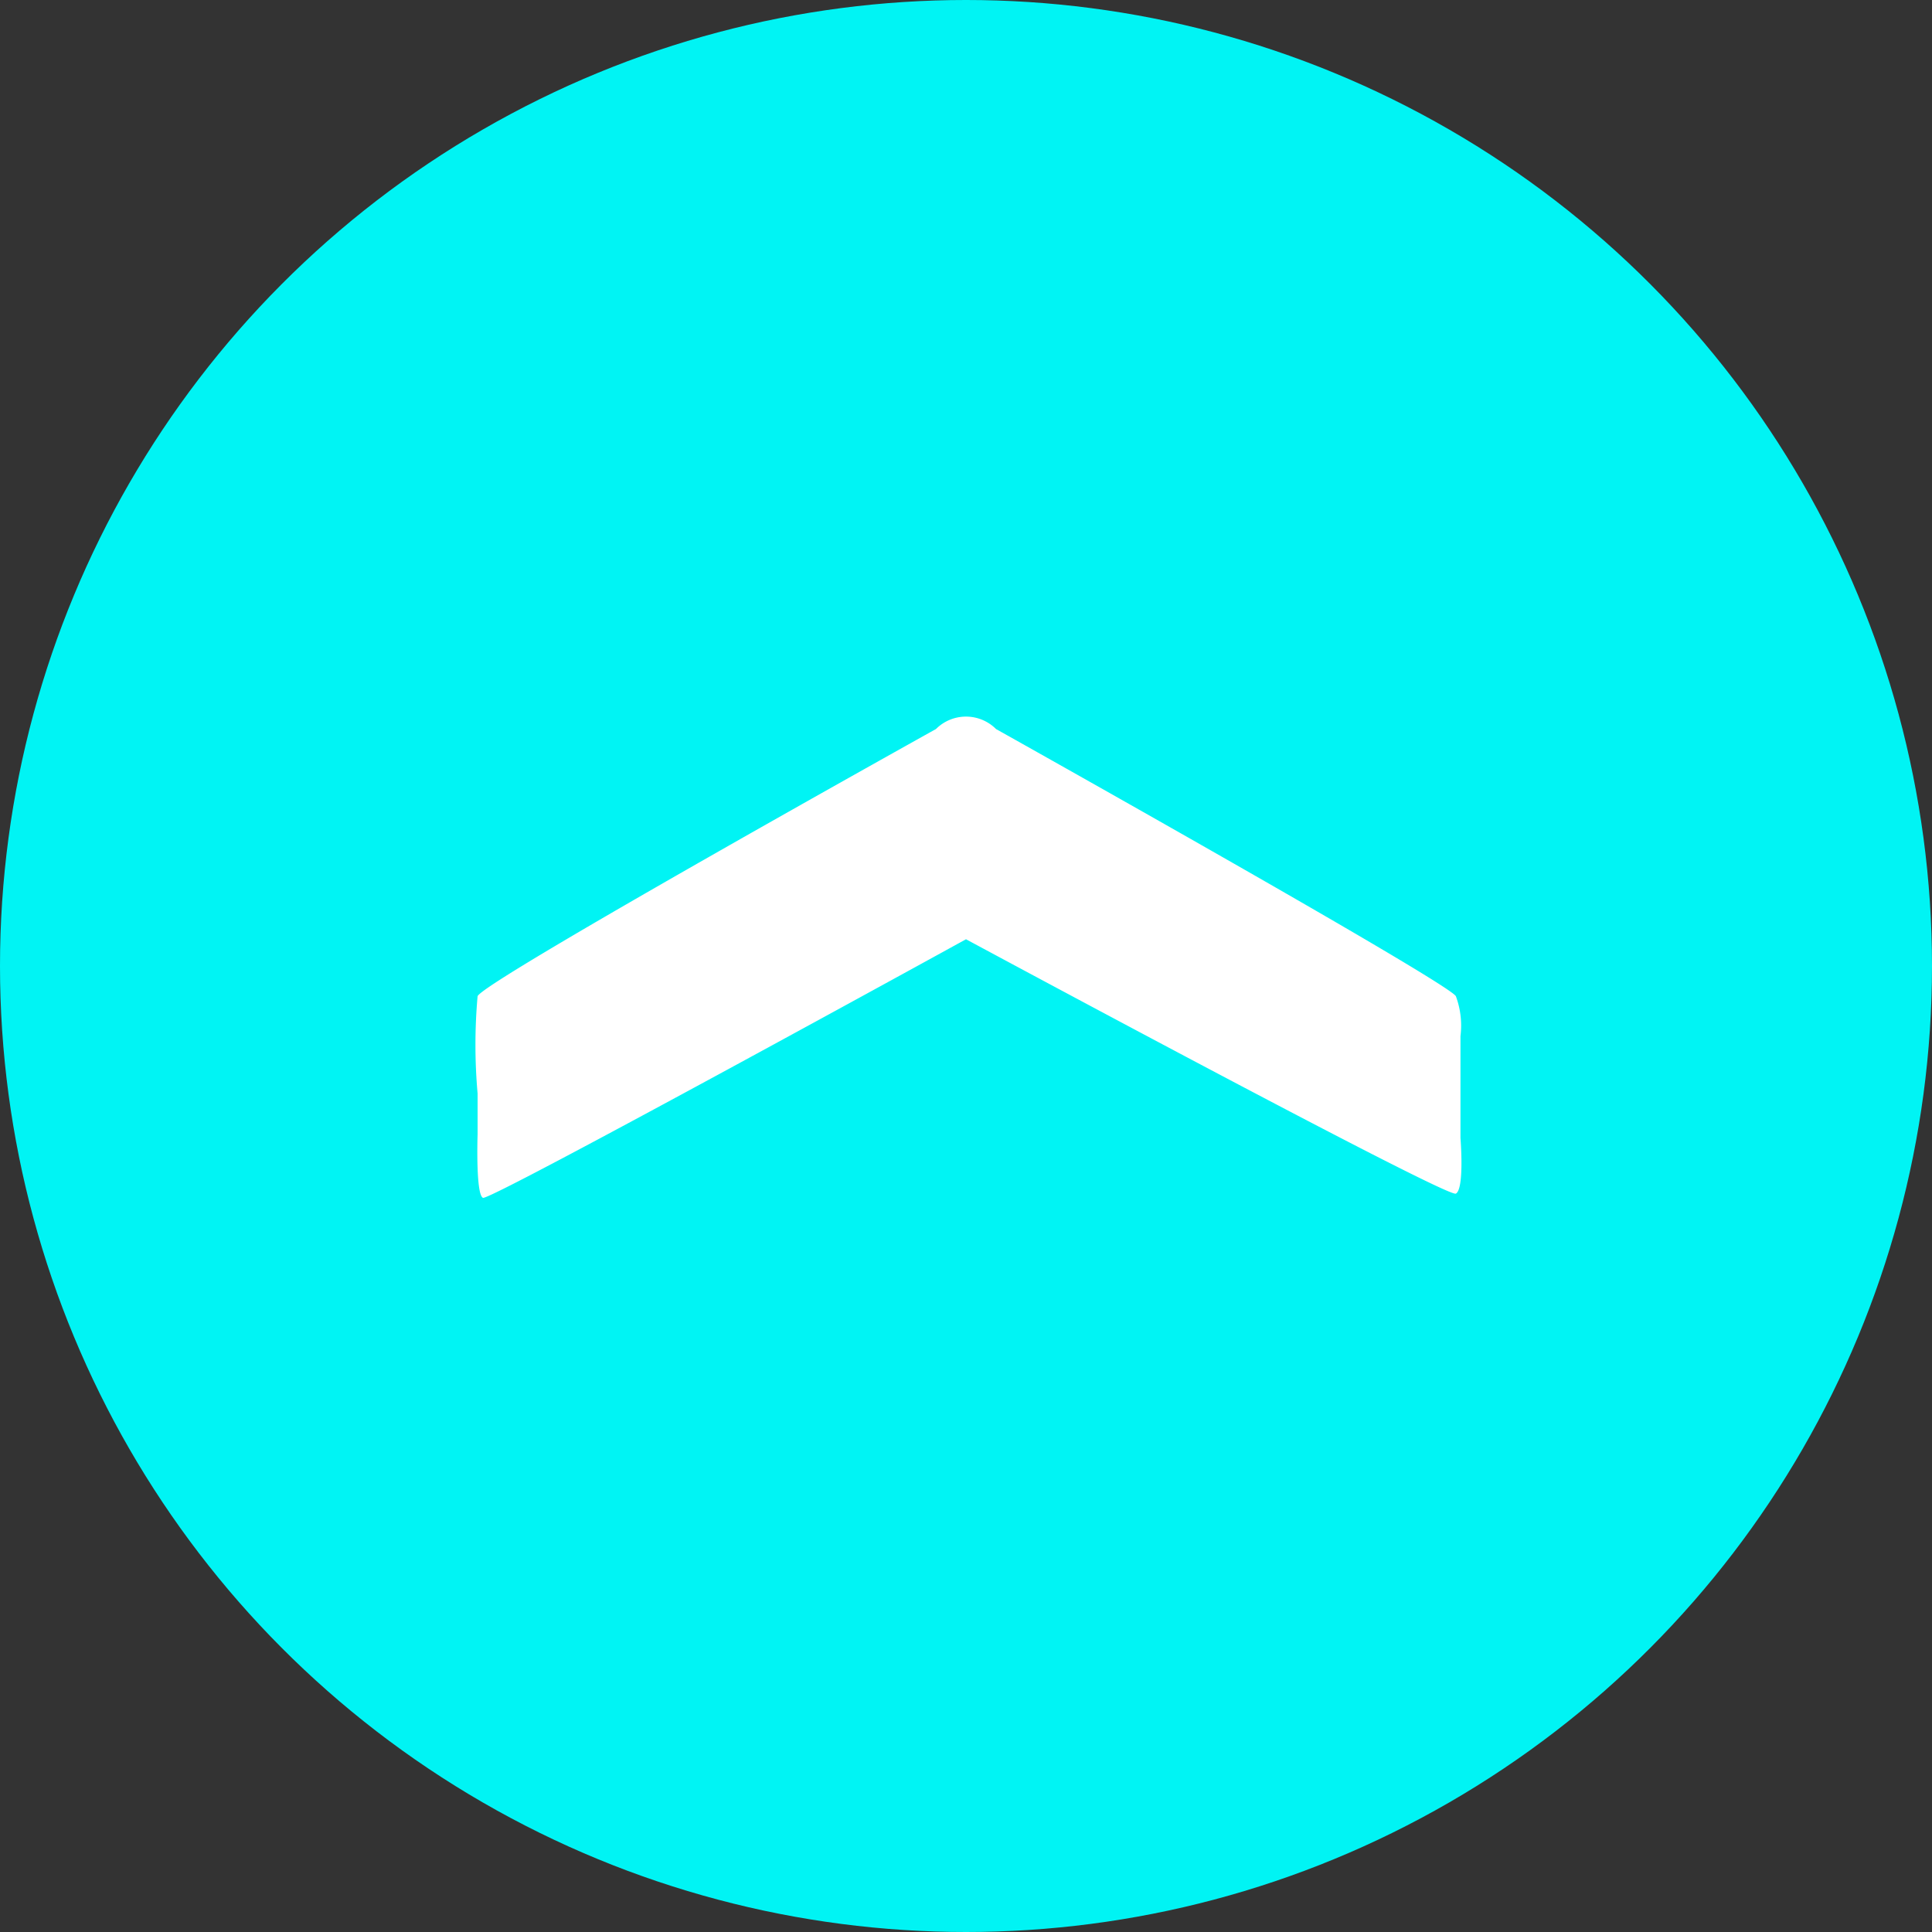 <svg xmlns="http://www.w3.org/2000/svg" xmlns:xlink="http://www.w3.org/1999/xlink" width="50" height="50" viewBox="0 0 50 50">
  <rect x="0" y="0" width="50" height="50" fill="#333333" stroke="none"/>
  <defs>
    <clipPath id="clip-top">
      <rect width="50" height="50"/>
    </clipPath>
  </defs>
  <g id="top" clip-path="url(#clip-top)">
    <g id="Group_1" data-name="Group 1" transform="translate(-1 -1)">
      <circle id="Ellipse_1" data-name="Ellipse 1" cx="25" cy="25" r="25" transform="translate(1 1)" fill="#00f4f4"/>
    </g>
    <path id="chevron-right-solid_5_" data-name="chevron-right-solid (5)" d="M12.815,9.223S6.291-2.494,5.9-2.64a14.306,14.306,0,0,0-2.516,0H2.322S.76-2.693.682-2.5,7.374,10,7.374,10,.666,22.452.791,22.678s1.438.119,1.438.119H4.869A2.189,2.189,0,0,0,5.9,22.678c.361-.2,6.914-11.9,6.914-11.9A1.1,1.1,0,0,0,12.815,9.223Z" transform="translate(15 31.682) rotate(-90)" fill="#fff"/>
  </g>
</svg>
